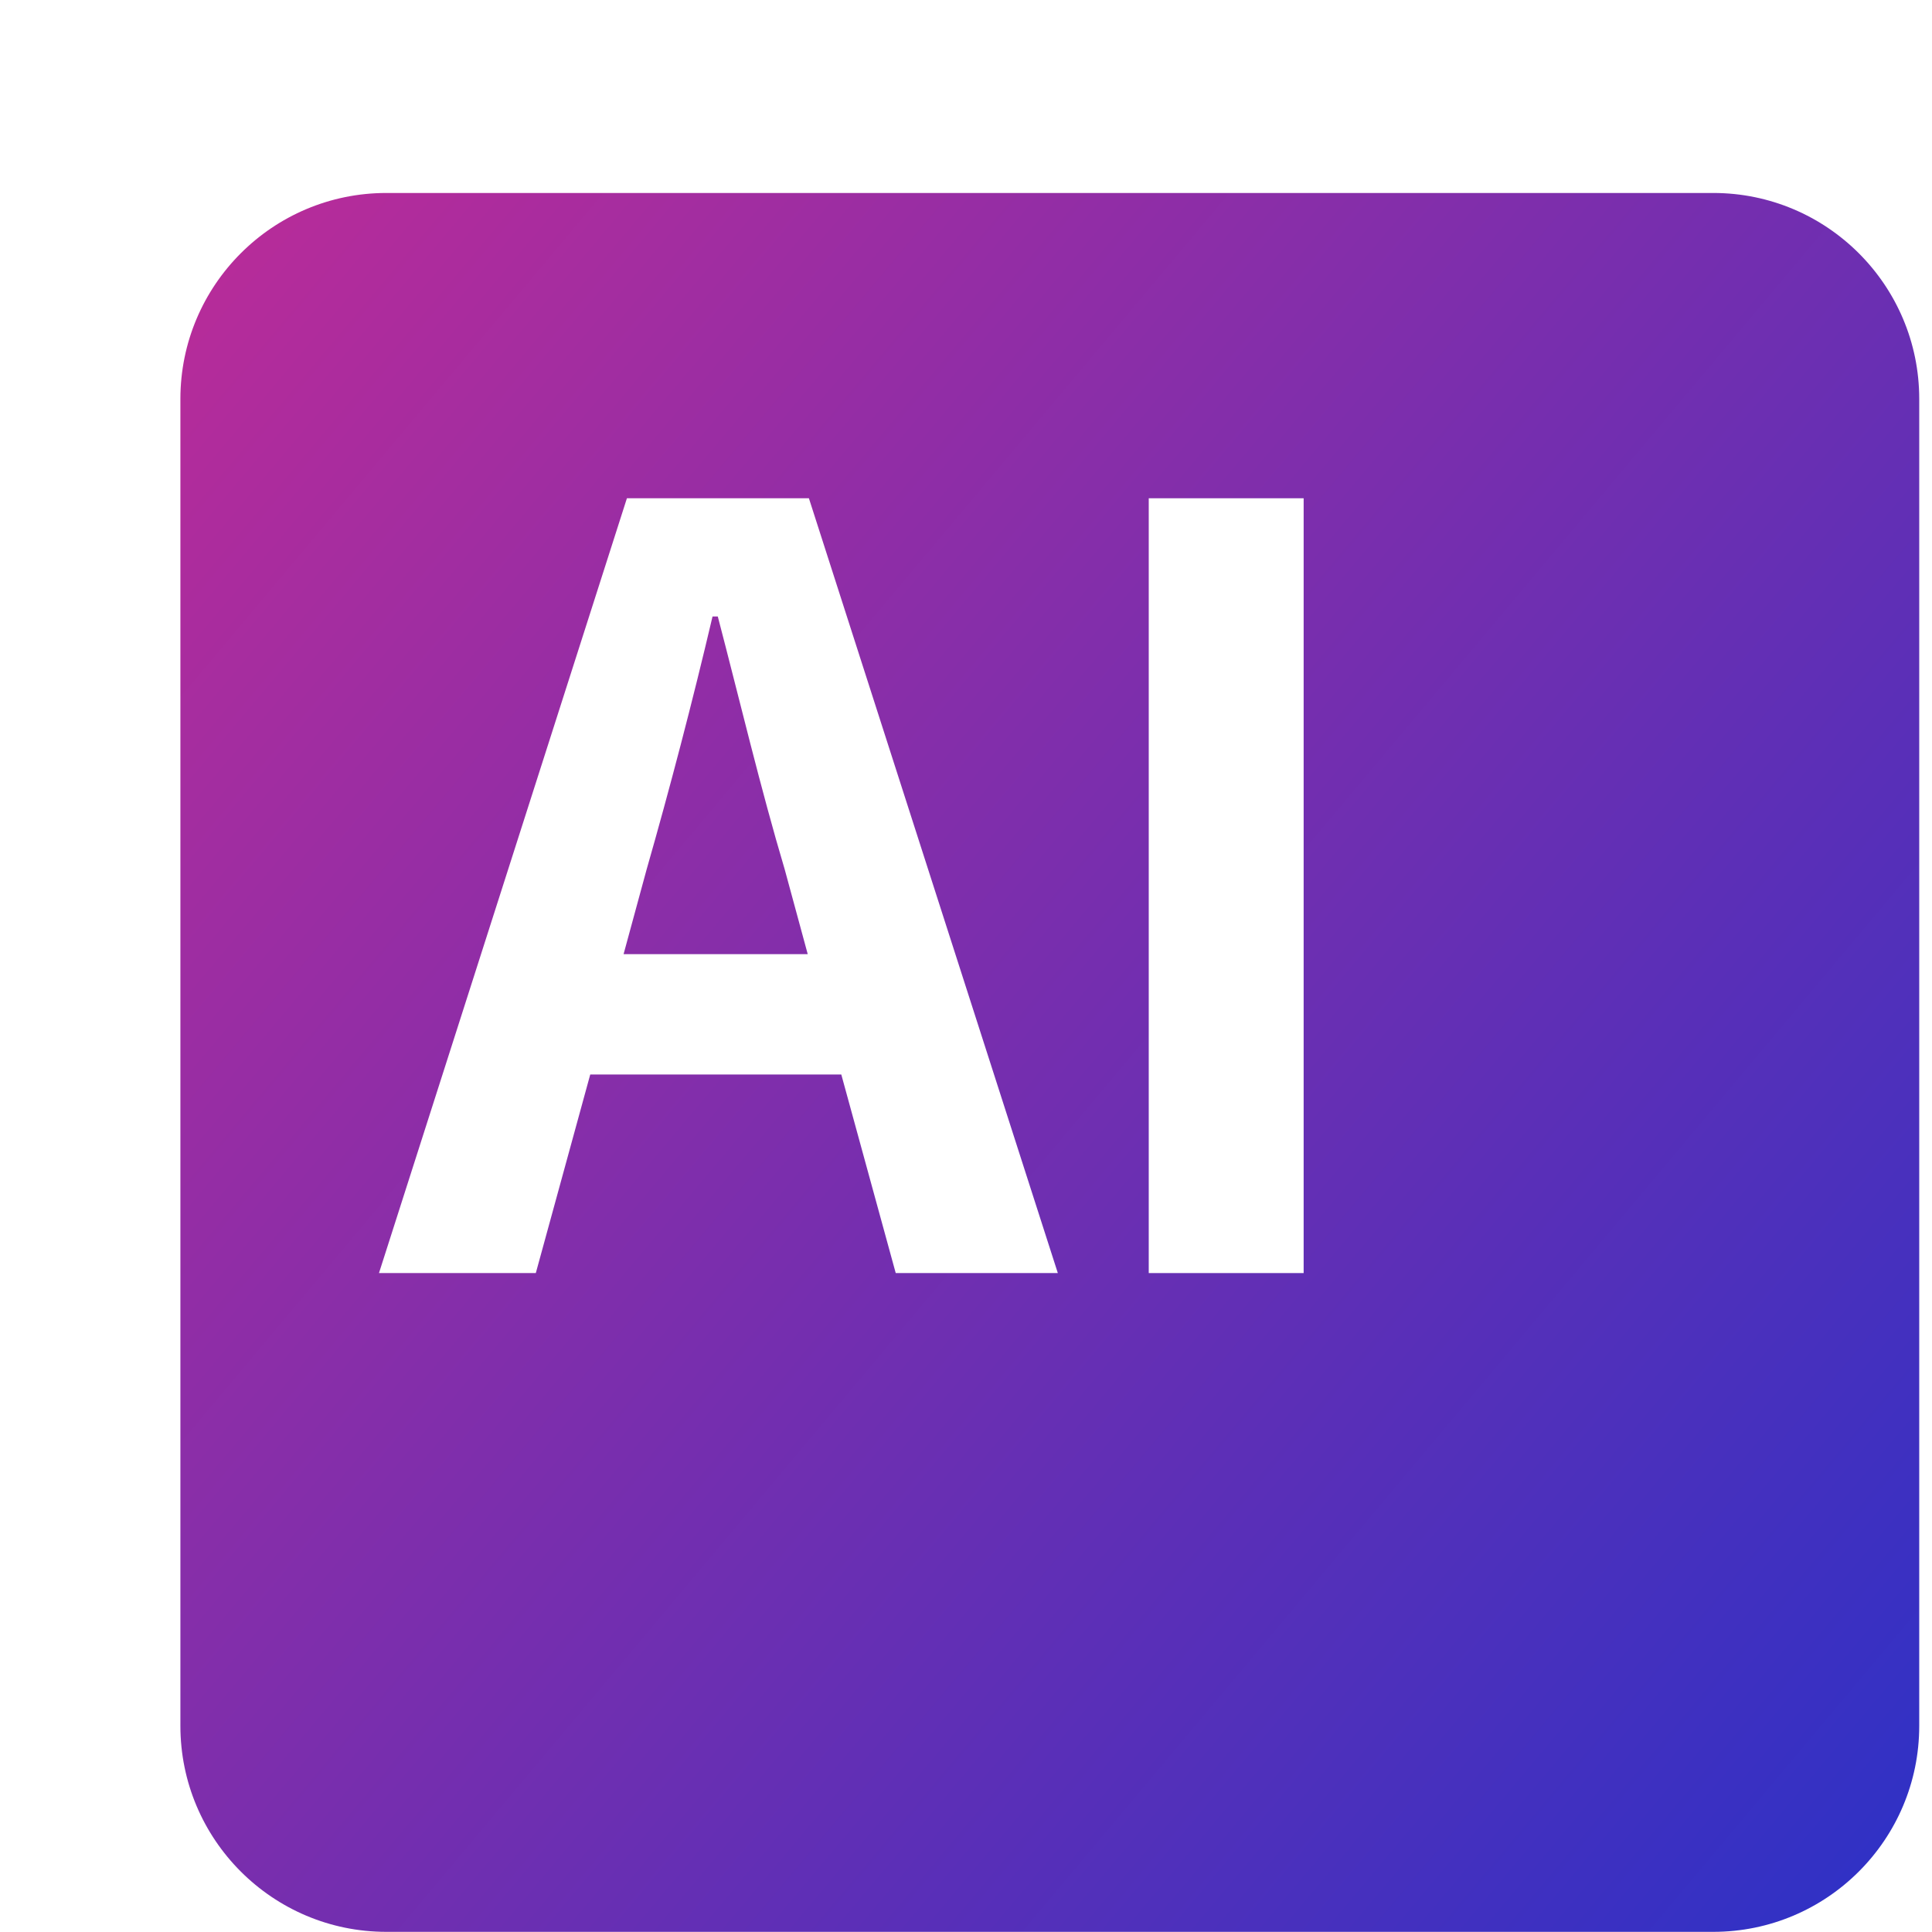<svg width="51" height="51" viewBox="0 0 51 51" fill="none" xmlns="http://www.w3.org/2000/svg">
<g filter="url(#filter0_d_8014_134674)">
<path d="M0.099 5.869V40.895C0.099 43.897 2.534 46.333 5.536 46.333H40.562C43.565 46.333 46 43.897 46 40.895V5.869C46 2.867 43.565 0.431 40.562 0.431H5.536C2.534 0.431 0.099 2.867 0.099 5.869Z" fill="url(#paint0_linear_8014_134674)"/>
</g>
<path d="M16.549 13.153H21.353L27.924 33.606H23.645L22.208 28.364H15.581L14.144 33.606H10.004L16.549 13.153ZM16.466 25.187H21.322L20.715 22.952C20.081 20.826 19.525 18.478 18.948 16.274H18.809C18.284 18.509 17.677 20.831 17.069 22.952L16.461 25.187H16.466Z" fill="white"/>
<path d="M30.324 13.153H34.413V33.606H30.324V13.153Z" fill="white"/>
<defs>
<filter id="filter0_d_8014_134674" x="0.099" y="0.431" width="50.564" height="50.564" filterUnits="userSpaceOnUse" color-interpolation-filters="sRGB">
<feFlood flood-opacity="0" result="BackgroundImageFix"/>
<feColorMatrix in="SourceAlpha" type="matrix" values="0 0 0 0 0 0 0 0 0 0 0 0 0 0 0 0 0 0 127 0" result="hardAlpha"/>
<feOffset dx="4.663" dy="4.663"/>
<feColorMatrix type="matrix" values="0 0 0 0 0 0 0 0 0 0 0 0 0 0 0 0 0 0 0.08 0"/>
<feBlend mode="multiply" in2="BackgroundImageFix" result="effect1_dropShadow_8014_134674"/>
<feBlend mode="normal" in="SourceGraphic" in2="effect1_dropShadow_8014_134674" result="shape"/>
</filter>
<linearGradient id="paint0_linear_8014_134674" x1="-0.015" y1="4.026" x2="48.467" y2="44.711" gradientUnits="userSpaceOnUse">
<stop stop-color="#B62C9A"/>
<stop offset="1" stop-color="#2A31C7"/>
</linearGradient>
</defs>
</svg>
